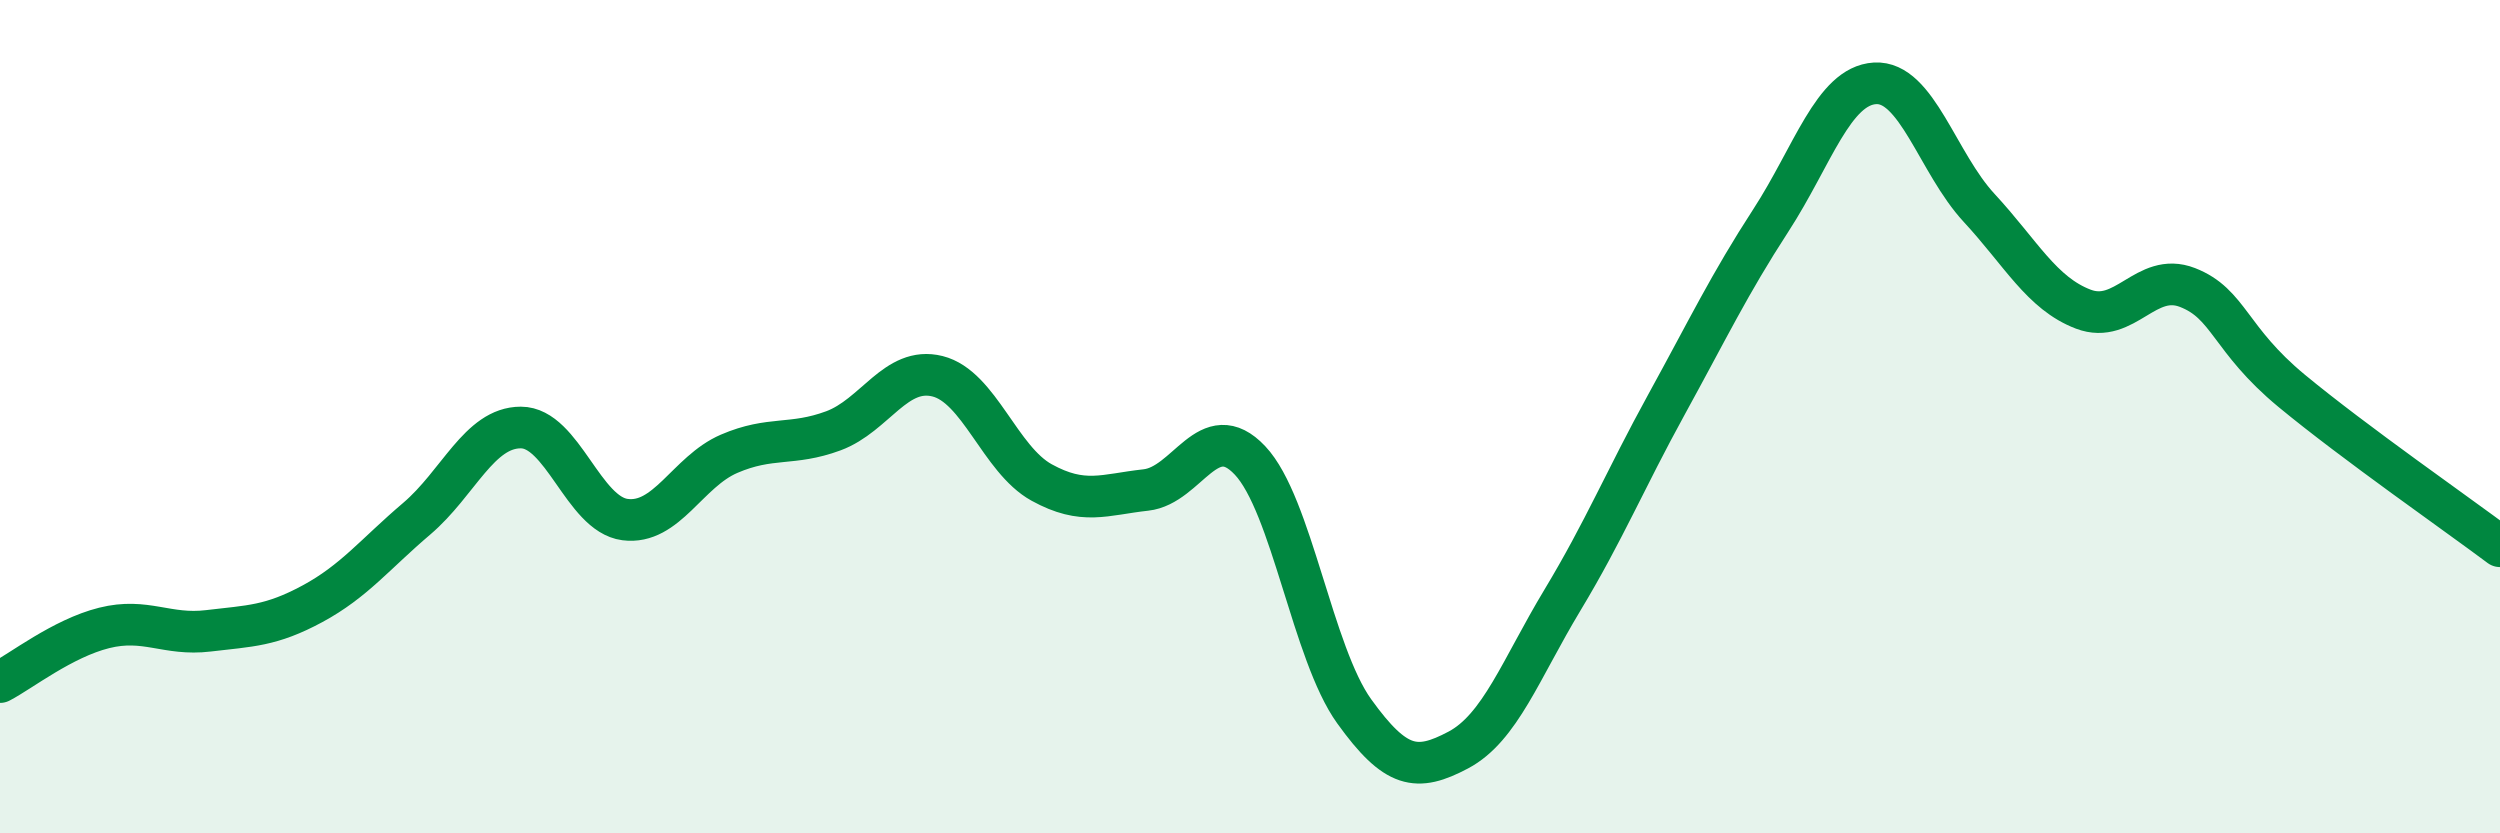 
    <svg width="60" height="20" viewBox="0 0 60 20" xmlns="http://www.w3.org/2000/svg">
      <path
        d="M 0,16.37 C 0.5,16.11 1.5,15.32 2.5,15.07 C 3.5,14.82 4,15.26 5,15.14 C 6,15.02 6.5,15.03 7.5,14.49 C 8.5,13.95 9,13.3 10,12.45 C 11,11.6 11.5,10.26 12.5,10.26 C 13.5,10.26 14,12.34 15,12.47 C 16,12.6 16.5,11.32 17.5,10.89 C 18.5,10.46 19,10.71 20,10.34 C 21,9.97 21.5,8.78 22.5,9.03 C 23.5,9.28 24,11.03 25,11.58 C 26,12.13 26.5,11.87 27.5,11.76 C 28.5,11.65 29,9.99 30,11.05 C 31,12.11 31.5,15.68 32.5,17.07 C 33.5,18.46 34,18.53 35,18 C 36,17.47 36.5,16.06 37.5,14.4 C 38.5,12.74 39,11.52 40,9.7 C 41,7.88 41.5,6.83 42.5,5.29 C 43.5,3.75 44,2.06 45,2 C 46,1.94 46.5,3.91 47.5,4.99 C 48.5,6.07 49,7.04 50,7.42 C 51,7.8 51.5,6.51 52.5,6.9 C 53.5,7.29 53.5,8.14 55,9.38 C 56.5,10.62 59,12.36 60,13.11L60 20L0 20Z"
        fill="#008740"
        opacity="0.1"
        stroke-linecap="round"
        stroke-linejoin="round"
      />
      <path
        d="M 0,16.37 C 0.5,16.11 1.5,15.32 2.5,15.07 C 3.5,14.82 4,15.26 5,15.14 C 6,15.02 6.5,15.03 7.5,14.49 C 8.5,13.95 9,13.3 10,12.45 C 11,11.6 11.5,10.26 12.5,10.26 C 13.5,10.26 14,12.34 15,12.47 C 16,12.6 16.5,11.32 17.5,10.89 C 18.5,10.46 19,10.71 20,10.34 C 21,9.97 21.5,8.78 22.5,9.03 C 23.5,9.28 24,11.03 25,11.58 C 26,12.13 26.5,11.87 27.5,11.76 C 28.5,11.65 29,9.99 30,11.05 C 31,12.11 31.5,15.68 32.5,17.07 C 33.5,18.46 34,18.53 35,18 C 36,17.47 36.5,16.06 37.5,14.4 C 38.5,12.74 39,11.52 40,9.7 C 41,7.88 41.5,6.83 42.5,5.29 C 43.5,3.75 44,2.06 45,2 C 46,1.94 46.5,3.91 47.5,4.99 C 48.5,6.07 49,7.04 50,7.42 C 51,7.8 51.5,6.51 52.5,6.9 C 53.5,7.29 53.5,8.14 55,9.38 C 56.5,10.62 59,12.36 60,13.11"
        stroke="#008740"
        stroke-width="1"
        fill="none"
        stroke-linecap="round"
        stroke-linejoin="round"
      />
    </svg>
  